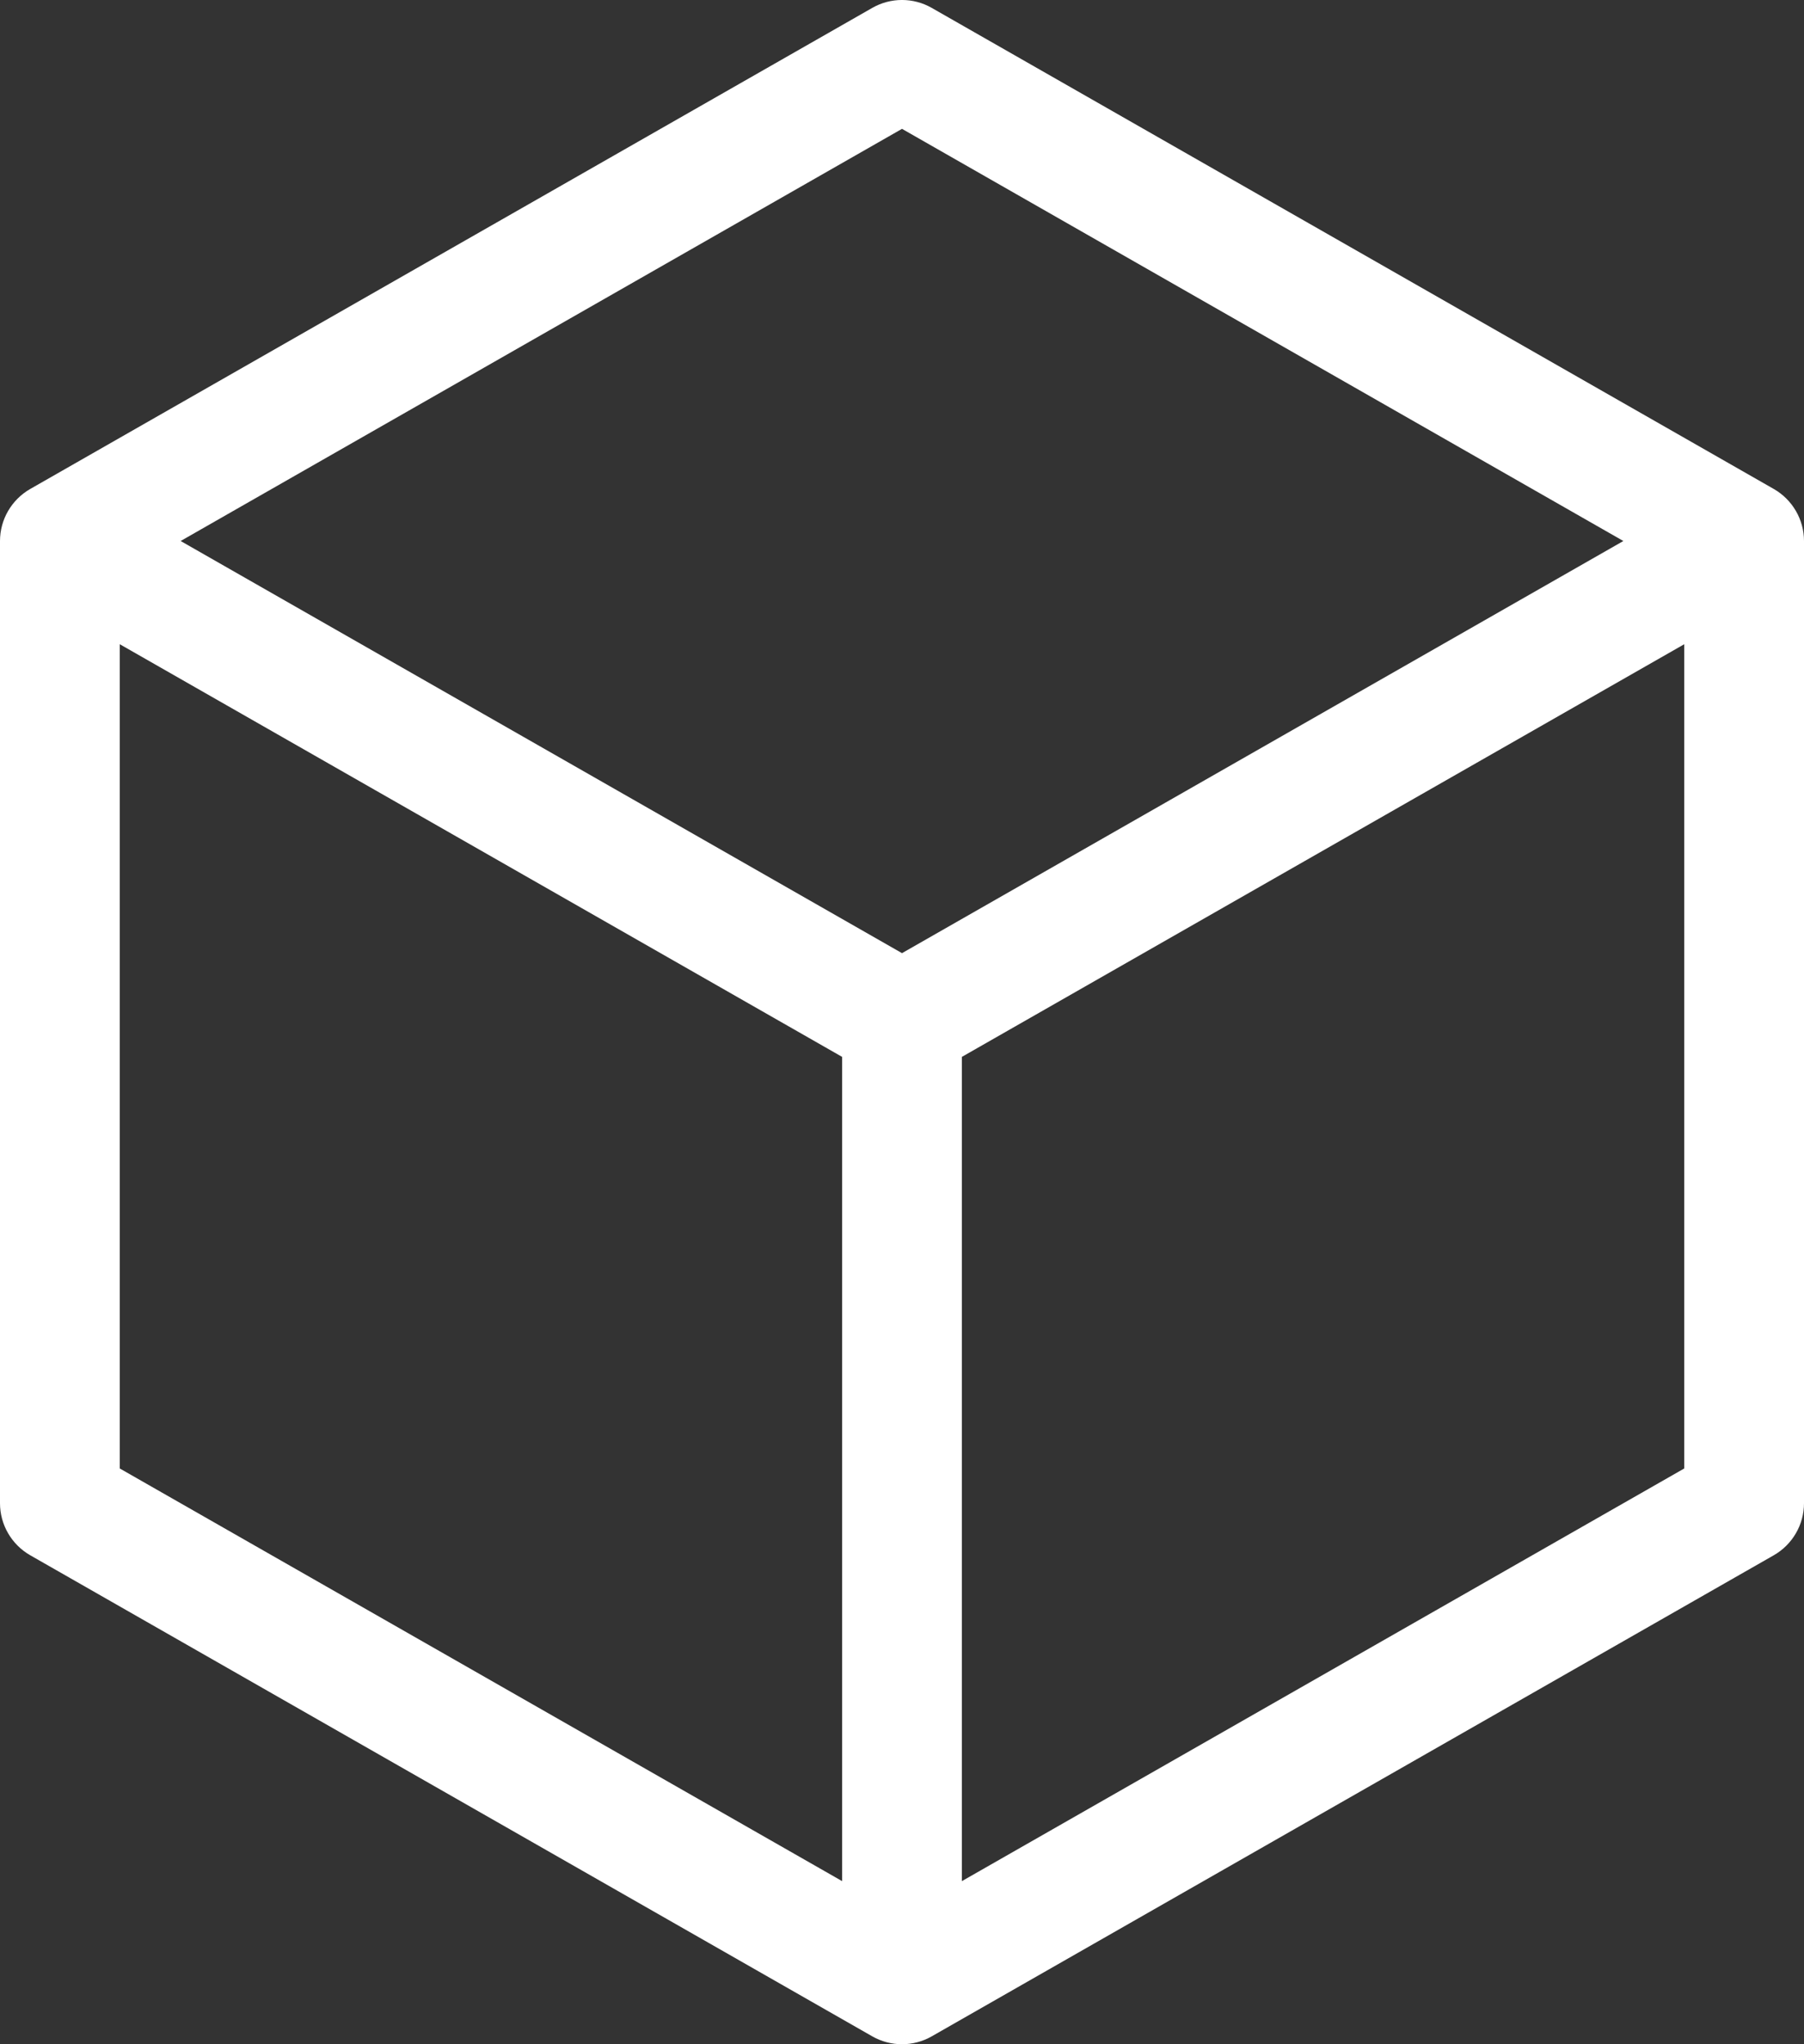 <?xml version="1.0" encoding="UTF-8"?>
<svg width="30px" height="34px" viewBox="0 0 30 34" version="1.1" xmlns="http://www.w3.org/2000/svg" xmlns:xlink="http://www.w3.org/1999/xlink">
    <rect x="0" y="0" width="30" height="34" fill="#333333" stroke="none"/>
    <title>538FC261-40E3-4D41-98AA-A881FA4A4D54</title>
    <g id="website" stroke="none" stroke-width="1" fill="none" fill-rule="evenodd">
        <g id="index" transform="translate(-1122, -266)" fill="#FFFFFF" fill-rule="nonzero">
            <g id="1st-screen" transform="translate(120, 175)">
                <g id="blocks" transform="translate(718, 50)">
                    <g id="3d-cube" transform="translate(284, 41)">
                        <path d="M29.498,8.133 L15.494,0.131 C15.188,-0.044 14.812,-0.044 14.506,0.131 L0.502,8.133 C0.192,8.311 0,8.641 0,8.998 L0,25.002 C0,25.359 0.192,25.689 0.502,25.867 L14.506,33.869 C14.659,33.956 14.829,34 15,34 C15.171,34 15.341,33.956 15.494,33.869 L29.498,25.867 C29.808,25.689 30,25.359 30,25.002 L30,8.998 C30,8.641 29.808,8.311 29.498,8.133 Z M15,2.143 L26.996,8.998 L15,15.853 L3.004,8.998 L15,2.143 Z M1.992,10.715 L14.004,17.578 L14.004,31.287 L1.992,24.424 L1.992,10.715 Z M15.996,31.287 L15.996,17.578 L28.008,10.715 L28.008,24.424 L15.996,31.287 Z" id="Shape"></path>
                    </g>
                </g>
            </g>
        </g>
    </g>
</svg>